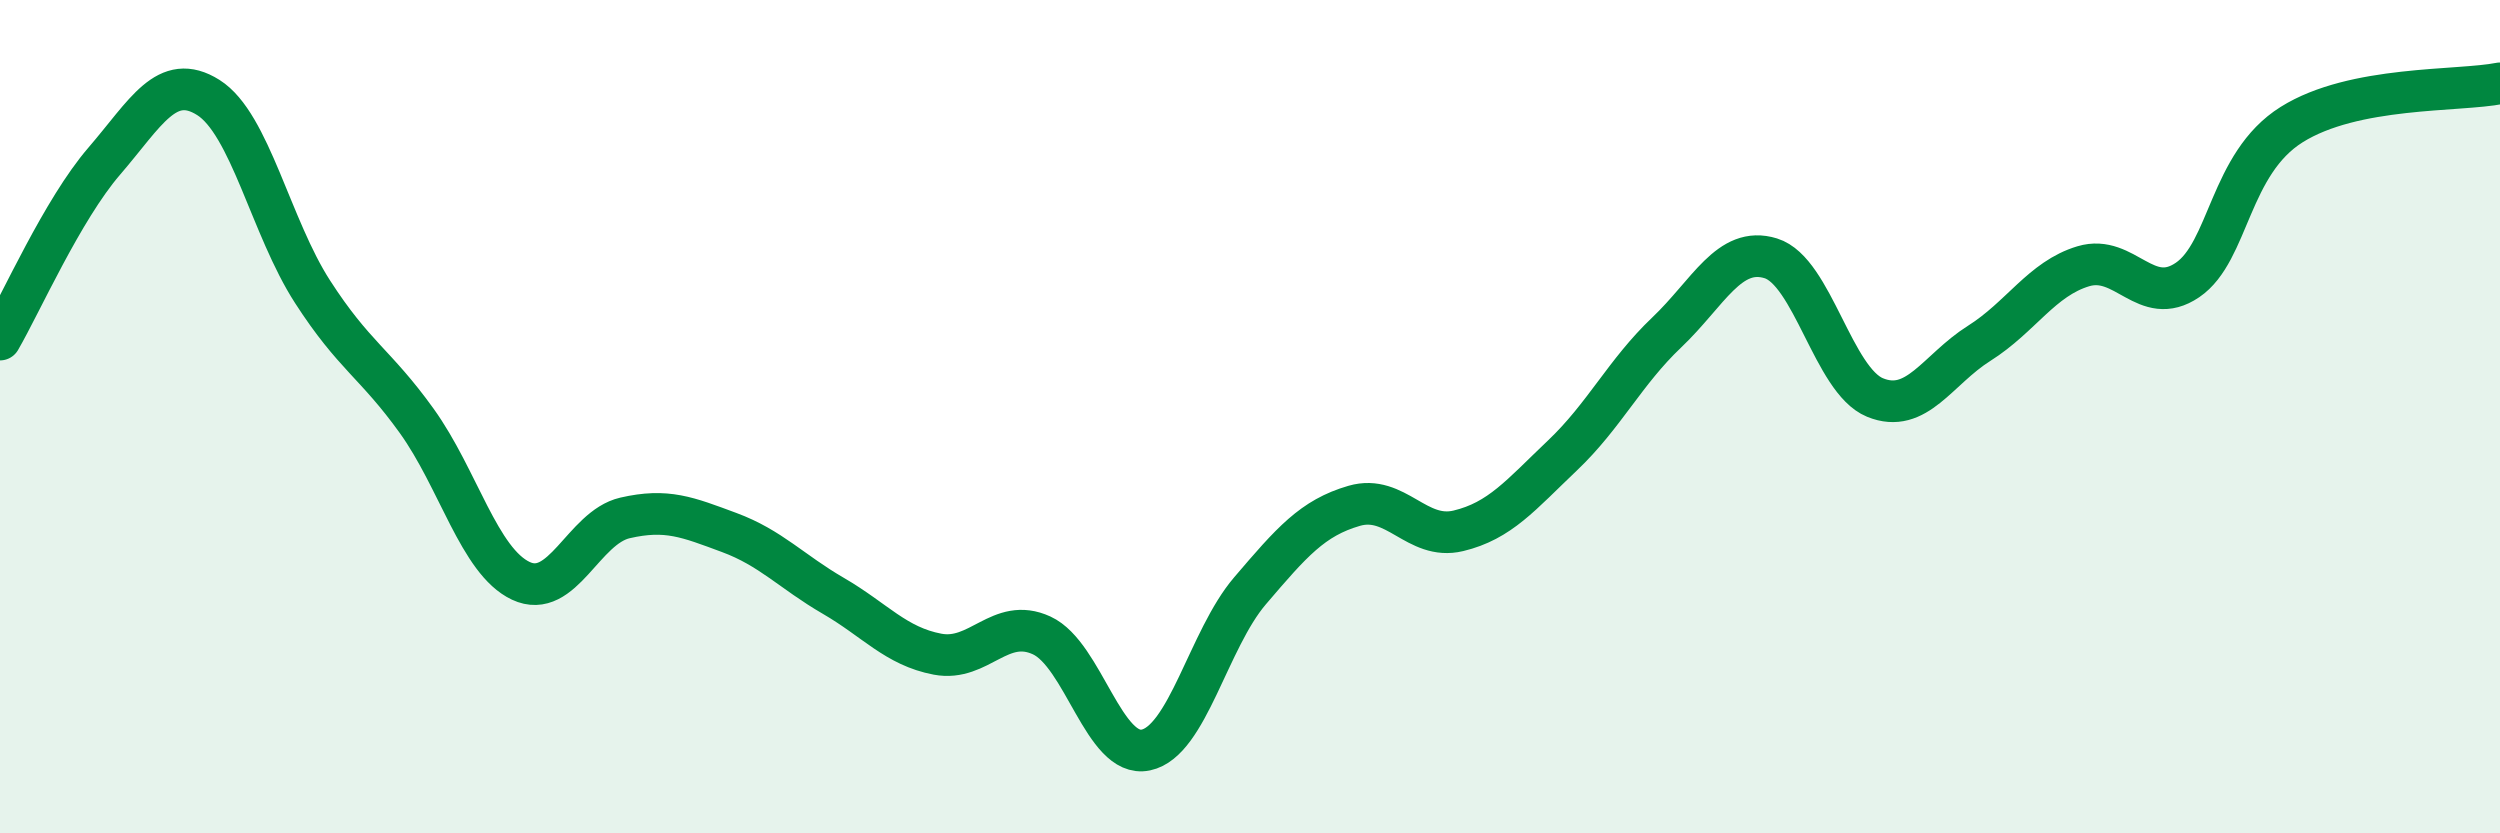 
    <svg width="60" height="20" viewBox="0 0 60 20" xmlns="http://www.w3.org/2000/svg">
      <path
        d="M 0,8.15 C 0.5,7.29 1.5,5.03 2.5,3.87 C 3.5,2.71 4,1.71 5,2.34 C 6,2.97 6.5,5.45 7.5,7 C 8.5,8.55 9,8.71 10,10.1 C 11,11.49 11.5,13.47 12.5,13.94 C 13.5,14.41 14,12.66 15,12.43 C 16,12.2 16.5,12.41 17.5,12.78 C 18.5,13.15 19,13.72 20,14.3 C 21,14.88 21.5,15.51 22.5,15.7 C 23.5,15.89 24,14.79 25,15.25 C 26,15.71 26.5,18.21 27.5,18 C 28.5,17.79 29,15.35 30,14.18 C 31,13.01 31.5,12.43 32.5,12.14 C 33.5,11.85 34,12.98 35,12.74 C 36,12.5 36.5,11.88 37.5,10.93 C 38.5,9.98 39,8.93 40,7.98 C 41,7.03 41.5,5.89 42.5,6.2 C 43.5,6.51 44,9.13 45,9.54 C 46,9.95 46.5,8.87 47.5,8.24 C 48.5,7.61 49,6.69 50,6.39 C 51,6.09 51.5,7.4 52.5,6.72 C 53.5,6.04 53.5,3.93 55,2.99 C 56.5,2.05 59,2.2 60,2L60 20L0 20Z"
        fill="#008740"
        opacity="0.1"
        stroke-linecap="round"
        stroke-linejoin="round"
      />
      <path
        d="M 0,8.15 C 0.5,7.29 1.5,5.03 2.5,3.87 C 3.5,2.71 4,1.71 5,2.34 C 6,2.97 6.5,5.45 7.5,7 C 8.5,8.55 9,8.71 10,10.1 C 11,11.49 11.5,13.47 12.5,13.94 C 13.5,14.41 14,12.66 15,12.43 C 16,12.2 16.5,12.41 17.5,12.78 C 18.5,13.15 19,13.72 20,14.3 C 21,14.88 21.5,15.51 22.5,15.7 C 23.5,15.89 24,14.79 25,15.25 C 26,15.71 26.5,18.21 27.5,18 C 28.5,17.79 29,15.35 30,14.18 C 31,13.01 31.5,12.43 32.5,12.14 C 33.5,11.85 34,12.98 35,12.74 C 36,12.5 36.5,11.88 37.5,10.93 C 38.5,9.98 39,8.93 40,7.98 C 41,7.03 41.5,5.89 42.5,6.2 C 43.5,6.51 44,9.13 45,9.54 C 46,9.95 46.5,8.87 47.5,8.24 C 48.5,7.61 49,6.69 50,6.39 C 51,6.09 51.5,7.4 52.5,6.72 C 53.5,6.04 53.5,3.93 55,2.99 C 56.5,2.05 59,2.2 60,2"
        stroke="#008740"
        stroke-width="1"
        fill="none"
        stroke-linecap="round"
        stroke-linejoin="round"
      />
    </svg>
  